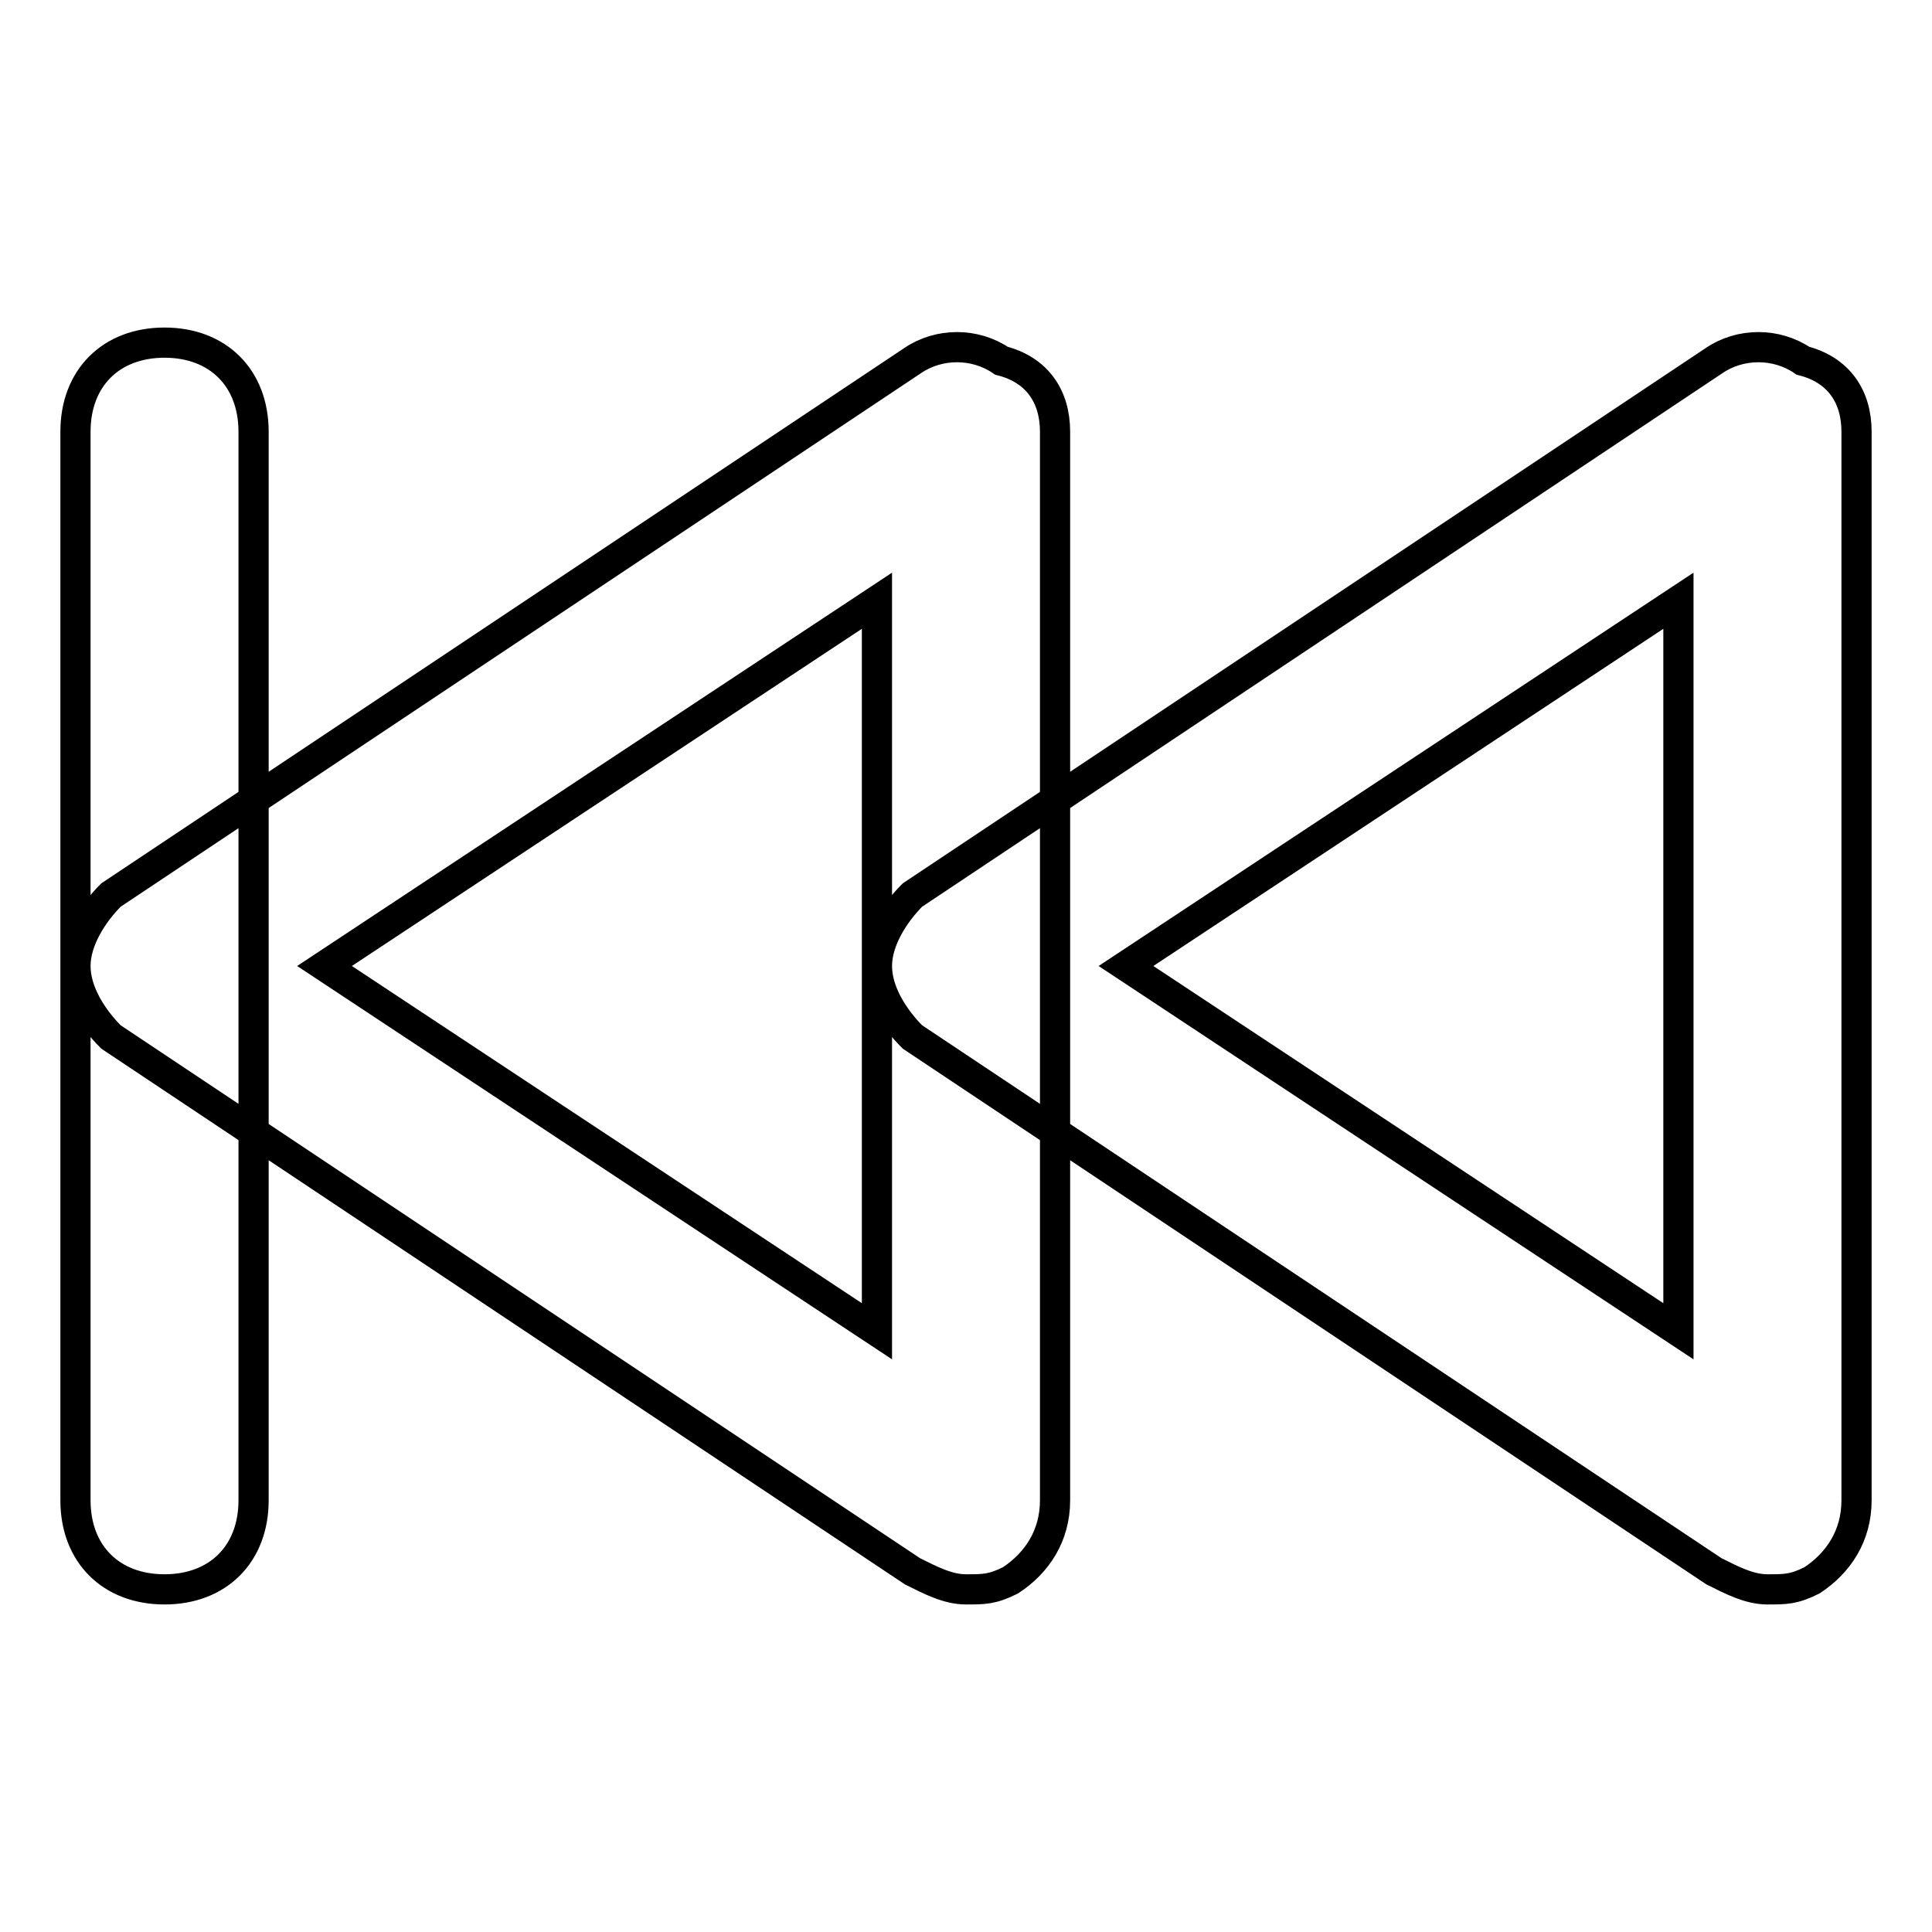 <?xml version="1.0" encoding="utf-8"?>
<!-- Svg Vector Icons : http://www.onlinewebfonts.com/icon -->
<!DOCTYPE svg PUBLIC "-//W3C//DTD SVG 1.1//EN" "http://www.w3.org/Graphics/SVG/1.1/DTD/svg11.dtd">
<svg version="1.1" xmlns="http://www.w3.org/2000/svg" xmlns:xlink="http://www.w3.org/1999/xlink" x="0px" y="0px" viewBox="0 0 256 256" enable-background="new 0 0 256 256" xml:space="preserve">
<g> <path stroke-width="4" fill-opacity="0" stroke="#000000"  d="M234.2,210.6c-2.4,0-4.7-1.2-7.1-2.4l-106.2-70.8c-2.4-2.4-4.7-5.9-4.7-9.4c0-3.5,2.4-7.1,4.7-9.4 l106.2-70.8c3.5-2.4,8.3-2.4,11.8,0c4.7,1.2,7.1,4.7,7.1,9.4v141.6c0,4.7-2.4,8.3-5.9,10.6C237.7,210.6,236.6,210.6,234.2,210.6z  M149.2,128l73.2,48.4V79.6L149.2,128z M128,210.6c-2.4,0-4.7-1.2-7.1-2.4L14.7,137.4c-2.4-2.4-4.7-5.9-4.7-9.4 c0-3.5,2.4-7.1,4.7-9.4l106.2-70.8c3.5-2.4,8.3-2.4,11.8,0c4.7,1.2,7.1,4.7,7.1,9.4v141.6c0,4.7-2.4,8.3-5.9,10.6 C131.5,210.6,130.4,210.6,128,210.6z M43,128l73.2,48.4V79.6L43,128z M21.8,210.6c-7.1,0-11.8-4.7-11.8-11.8V57.2 c0-7.1,4.7-11.8,11.8-11.8s11.8,4.7,11.8,11.8v141.6C33.6,205.9,28.9,210.6,21.8,210.6z"/></g>
</svg>